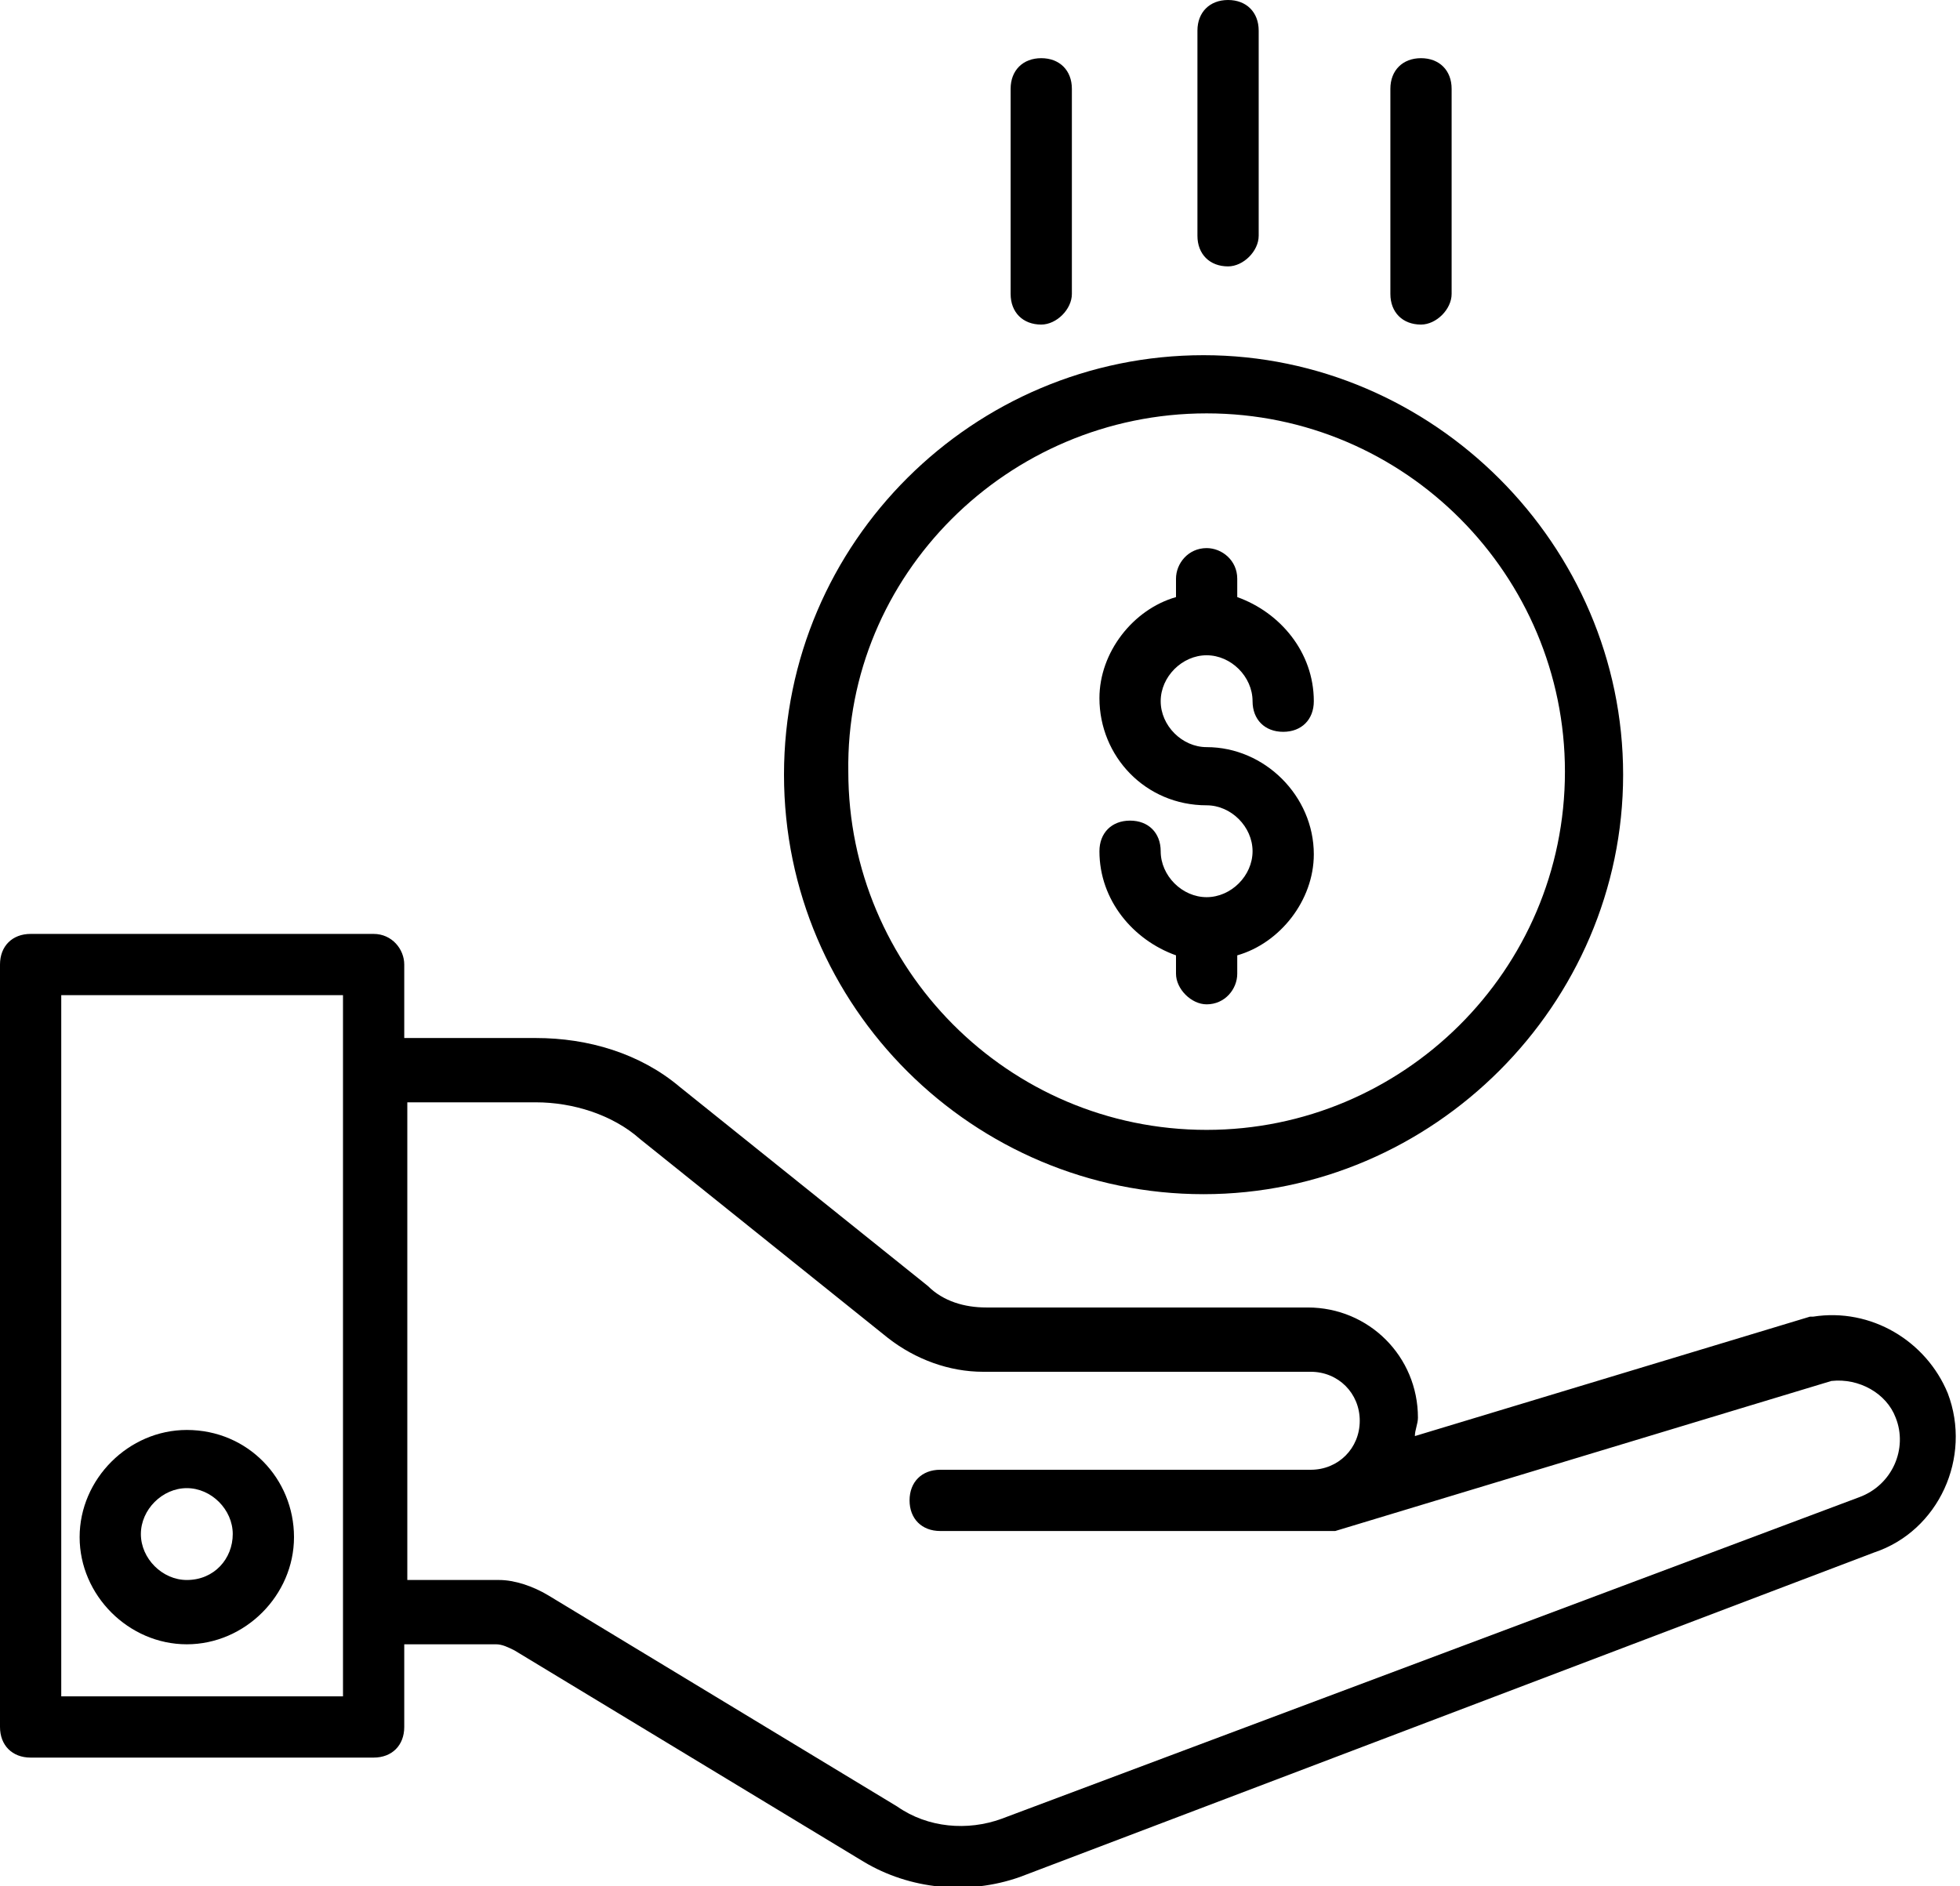 <?xml version="1.0" encoding="utf-8"?>
<!-- Generator: Adobe Illustrator 24.2.3, SVG Export Plug-In . SVG Version: 6.00 Build 0)  -->
<svg version="1.1" id="Layer_1" xmlns="http://www.w3.org/2000/svg" xmlns:xlink="http://www.w3.org/1999/xlink" x="0px" y="0px"
	 viewBox="0 0 64 61.6" style="enable-background:new 0 0 64 61.6;" xml:space="preserve">
<g>
	<path d="M12.2,30.5H1c-0.6,0-1,0.4-1,1v24.9c0,0.6,0.4,1,1,1h11.2c0.6,0,1-0.4,1-1v-2.7h3c0.2,0,0.4,0.1,0.6,0.2l11.4,6.9
		c1.5,0.9,3.4,1.1,5.1,0.5l27.9-10.6c2.1-0.7,3.2-3.1,2.4-5.2c-0.7-1.7-2.5-2.8-4.4-2.5c0,0-0.1,0-0.1,0l-12.9,3.9
		c0-0.2,0.1-0.4,0.1-0.6c0-2-1.6-3.6-3.6-3.6H32.2c-0.7,0-1.4-0.2-1.9-0.7l-8.1-6.5c-1.3-1.1-3-1.6-4.7-1.6h-4.3v-2.4
		C13.2,31,12.8,30.5,12.2,30.5z M11.2,55.4H2V32.5h9.2V55.4z M17.5,36c1.2,0,2.5,0.4,3.4,1.2l8.1,6.5c0.9,0.7,2,1.1,3.1,1.1h10.7
		c0.9,0,1.6,0.7,1.6,1.6c0,0.9-0.7,1.6-1.6,1.6H30.7c-0.6,0-1,0.4-1,1s0.4,1,1,1c13.5,0,12.7,0,12.9,0l16.2-4.9
		c0.9-0.1,1.8,0.4,2.1,1.2c0.4,1-0.1,2.2-1.2,2.6L32.7,59.4c-1.1,0.4-2.4,0.3-3.4-0.4l-11.4-6.9c-0.5-0.3-1.1-0.5-1.6-0.5h-3V36
		H17.5z"/>
	<path d="M25.6,25.3c0,7.6,6.2,13.7,13.7,13.7s13.7-6.2,13.7-13.7s-6.2-13.7-13.7-13.7S25.6,17.7,25.6,25.3z M39.4,13.5
		c6.5,0,11.7,5.3,11.7,11.7c0,6.5-5.3,11.7-11.7,11.7c-6.5,0-11.7-5.3-11.7-11.7C27.6,18.8,32.9,13.5,39.4,13.5z"/>
	<path d="M6.1,46.7c-1.9,0-3.5,1.6-3.5,3.5s1.6,3.5,3.5,3.5s3.5-1.6,3.5-3.5S8.1,46.7,6.1,46.7z M6.1,51.6c-0.8,0-1.5-0.7-1.5-1.5
		s0.7-1.5,1.5-1.5s1.5,0.7,1.5,1.5S7,51.6,6.1,51.6z"/>
	<path d="M39.4,26.3c0.8,0,1.5,0.7,1.5,1.5c0,0.8-0.7,1.5-1.5,1.5c-0.8,0-1.5-0.7-1.5-1.5c0-0.6-0.4-1-1-1c-0.6,0-1,0.4-1,1
		c0,1.6,1.1,2.9,2.5,3.4l0,0.6c0,0.5,0.5,1,1,1c0,0,0,0,0,0c0.6,0,1-0.5,1-1l0-0.6c1.4-0.4,2.5-1.8,2.5-3.3c0-1.9-1.6-3.5-3.5-3.5
		c-0.8,0-1.5-0.7-1.5-1.5c0-0.8,0.7-1.5,1.5-1.5c0.8,0,1.5,0.7,1.5,1.5c0,0.6,0.4,1,1,1c0.6,0,1-0.4,1-1c0-1.6-1.1-2.9-2.5-3.4
		l0-0.6c0-0.6-0.5-1-1-1c-0.6,0-1,0.5-1,1l0,0.6c-1.4,0.4-2.5,1.8-2.5,3.3C35.9,24.7,37.4,26.3,39.4,26.3z"/>
	<path d="M41.1,7.7V1c0-0.6-0.4-1-1-1c-0.6,0-1,0.4-1,1v6.7c0,0.6,0.4,1,1,1C40.6,8.7,41.1,8.2,41.1,7.7z"/>
	<path d="M47.4,9.6V2.9c0-0.6-0.4-1-1-1c-0.6,0-1,0.4-1,1v6.7c0,0.6,0.4,1,1,1C46.9,10.6,47.4,10.1,47.4,9.6z"/>
	<path d="M35,9.6V2.9c0-0.6-0.4-1-1-1c-0.6,0-1,0.4-1,1v6.7c0,0.6,0.4,1,1,1C34.5,10.6,35,10.1,35,9.6z"/>
</g>
</svg>

